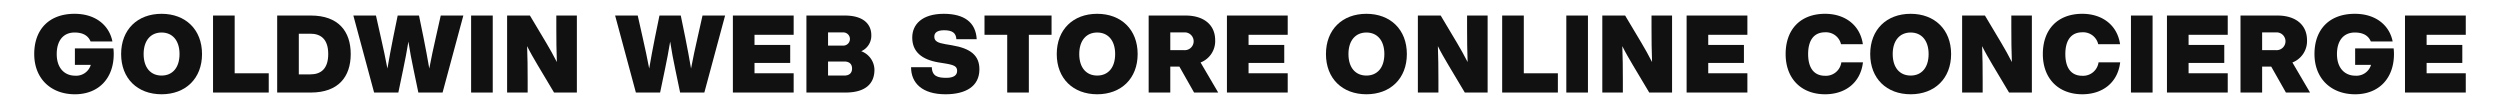 <svg id="レイヤー_1" data-name="レイヤー 1" xmlns="http://www.w3.org/2000/svg" viewBox="0 0 740 32"><defs><style>.cls-1{fill:#111;}.cls-2{fill:none;}</style></defs><path class="cls-1" d="M84.314,297.285c0,7.203-4.482,11.908-11.493,11.908-7.139,0-12.036-4.674-12.036-11.908,0-7.299,4.417-11.909,11.94-11.909,6.402,0,10.309,3.586,11.204,8.195H77.463c-.608-1.504-1.985-2.657-4.738-2.657-3.266,0-5.282,2.337-5.282,6.371,0,4.514,2.657,6.402,5.378,6.402a4.506,4.506,0,0,0,4.706-3.201H72.821V295.62H84.217A14.413,14.413,0,0,1,84.314,297.285Z" transform="translate(-50.652 -281.29)"/><path class="cls-1" d="M86.506,297.285c0-7.267,4.865-11.909,11.973-11.909,7.074,0,11.973,4.643,11.973,11.909s-4.898,11.908-11.973,11.908C91.371,309.193,86.506,304.552,86.506,297.285Zm17.287,0c0-4.034-2.113-6.371-5.314-6.371s-5.314,2.337-5.314,6.371c0,4.065,2.113,6.37,5.314,6.37S103.793,301.35,103.793,297.285Z" transform="translate(-50.652 -281.29)"/><path class="cls-1" d="M130.199,302.983v5.698H113.712v-22.793h6.402v17.095Z" transform="translate(-50.652 -281.29)"/><path class="cls-1" d="M154.466,297.285c0,6.723-3.649,11.396-11.812,11.396h-9.956v-22.793h9.956C150.817,285.889,154.466,290.562,154.466,297.285Zm-6.658,0c0-4.45-2.241-6.019-5.282-6.019H139.1v12.037h3.426C145.567,303.303,147.808,301.734,147.808,297.285Z" transform="translate(-50.652 -281.29)"/><path class="cls-1" d="M187.801,285.889l-6.146,22.793h-7.171l-1.409-6.755c-.576-2.753-1.12-5.538-1.536-8.323-.448,2.785-.992,5.57-1.569,8.323l-1.408,6.755H161.39l-6.146-22.793h6.69l1.473,6.562c.673,3.009,1.377,6.146,1.921,9.124.513-2.978,1.089-6.115,1.697-9.124l1.344-6.562h6.307l1.345,6.562c.608,3.009,1.185,6.146,1.697,9.124.544-2.978,1.248-6.115,1.92-9.124l1.473-6.562Z" transform="translate(-50.652 -281.29)"/><path class="cls-1" d="M190.102,285.889h6.402v22.793h-6.402Z" transform="translate(-50.652 -281.29)"/><path class="cls-1" d="M221.406,285.889v22.793h-6.755l-4.834-8.1c-1.185-2.017-2.177-3.682-3.137-5.634.128,3.393.16,6.434.16,10.02v3.714h-6.083v-22.793h6.755l4.834,8.099c.929,1.569,2.145,3.682,3.137,5.667-.128-3.393-.159-6.467-.159-10.053v-3.713Z" transform="translate(-50.652 -281.29)"/><path class="cls-1" d="M265.282,285.889l-6.146,22.793h-7.17l-1.408-6.755c-.576-2.753-1.121-5.538-1.537-8.323-.449,2.785-.992,5.57-1.568,8.323l-1.408,6.755h-7.172l-6.146-22.793h6.691l1.473,6.562c.672,3.009,1.375,6.146,1.92,9.124.512-2.978,1.088-6.115,1.697-9.124l1.344-6.562h6.307l1.346,6.562c.607,3.009,1.184,6.146,1.695,9.124.545-2.978,1.248-6.115,1.922-9.124l1.473-6.562Z" transform="translate(-50.652 -281.29)"/><path class="cls-1" d="M273.987,291.587v3.009h10.565V299.91H273.987v3.073h11.588v5.698h-17.99v-22.793h17.99v5.698Z" transform="translate(-50.652 -281.29)"/><path class="cls-1" d="M309.487,301.959c0,4.033-2.592,6.723-8.578,6.723H289.352v-22.793h11.332c5.922,0,7.875,2.881,7.875,5.794a5.022,5.022,0,0,1-2.977,4.771A5.947,5.947,0,0,1,309.487,301.959Zm-13.732-11.076v3.905h4.48a1.953,1.953,0,1,0,0-3.905ZM302.86,301.575c0-1.377-.863-2.081-2.305-2.081h-4.801v4.161h4.801C301.996,303.655,302.86,302.951,302.86,301.575Z" transform="translate(-50.652 -281.29)"/><path class="cls-1" d="M320.327,301.19h6.146c.064,2.69,1.824,3.138,4.289,3.138,2.178,0,3.201-.768,3.201-2.049,0-1.312-.799-1.761-3.584-2.209l-1.793-.288c-5.154-.833-7.908-3.233-7.908-7.363,0-3.938,2.945-7.043,9.348-7.043,6.02,0,9.477,2.529,9.732,7.523h-6.018c-.098-1.793-1.121-2.657-3.619-2.657-2.016,0-2.912.704-2.912,1.889,0,1.377,1.057,1.856,3.328,2.241l1.891.32c5.568.928,8.131,3.041,8.131,7.106,0,5.09-4.098,7.395-10.053,7.395C323.623,309.193,320.327,305.864,320.327,301.19Z" transform="translate(-50.652 -281.29)"/><path class="cls-1" d="M361.912,291.587H355.19v17.095h-6.402V291.587h-6.723v-5.698h19.848Z" transform="translate(-50.652 -281.29)"/><path class="cls-1" d="M363.45,297.285c0-7.267,4.865-11.909,11.973-11.909,7.074,0,11.973,4.643,11.973,11.909s-4.898,11.908-11.973,11.908C368.315,309.193,363.45,304.552,363.45,297.285Zm17.287,0c0-4.034-2.113-6.371-5.314-6.371s-5.314,2.337-5.314,6.371c0,4.065,2.113,6.37,5.314,6.37S380.737,301.35,380.737,297.285Z" transform="translate(-50.652 -281.29)"/><path class="cls-1" d="M399.746,300.998h-2.688v7.684h-6.402v-22.793h10.947c5.25,0,8.74,2.657,8.74,7.299a6.776,6.776,0,0,1-4.322,6.595l5.219,8.9h-7.139Zm-2.688-4.865h4.064a2.634,2.634,0,1,0,0-5.25h-4.064Z" transform="translate(-50.652 -281.29)"/><path class="cls-1" d="M420.227,291.587v3.009h10.564V299.91H420.227v3.073h11.588v5.698h-17.99v-22.793h17.99v5.698Z" transform="translate(-50.652 -281.29)"/><path class="cls-1" d="M443.135,297.285c0-7.267,4.865-11.909,11.973-11.909,7.074,0,11.973,4.643,11.973,11.909s-4.898,11.908-11.973,11.908C448,309.193,443.135,304.552,443.135,297.285Zm17.287,0c0-4.034-2.113-6.371-5.314-6.371s-5.314,2.337-5.314,6.371c0,4.065,2.113,6.37,5.314,6.37S460.422,301.35,460.422,297.285Z" transform="translate(-50.652 -281.29)"/><path class="cls-1" d="M490.989,285.889v22.793h-6.754l-4.834-8.1c-1.184-2.017-2.176-3.682-3.137-5.634.127,3.393.16,6.434.16,10.02v3.714h-6.082v-22.793h6.754l4.834,8.099c.928,1.569,2.144,3.682,3.137,5.667-.127-3.393-.16-6.467-.16-10.053v-3.713Z" transform="translate(-50.652 -281.29)"/><path class="cls-1" d="M511.782,302.983v5.698H495.295v-22.793h6.402v17.095Z" transform="translate(-50.652 -281.29)"/><path class="cls-1" d="M514.282,285.889h6.402v22.793h-6.402Z" transform="translate(-50.652 -281.29)"/><path class="cls-1" d="M545.582,285.889v22.793h-6.754l-4.834-8.1c-1.184-2.017-2.176-3.682-3.137-5.634.127,3.393.16,6.434.16,10.02v3.714h-6.082v-22.793H531.69l4.834,8.099c.928,1.569,2.144,3.682,3.137,5.667-.127-3.393-.16-6.467-.16-10.053v-3.713Z" transform="translate(-50.652 -281.29)"/><path class="cls-1" d="M556.291,291.587v3.009h10.565V299.91H556.291v3.073h11.588v5.698h-17.99v-22.793h17.99v5.698Z" transform="translate(-50.652 -281.29)"/><path class="cls-1" d="M579.2,297.285c0-7.299,4.385-11.909,11.684-11.909,5.764,0,10.342,3.233,11.174,8.996H595.59a4.569,4.569,0,0,0-4.707-3.522c-3.361,0-5.025,2.433-5.025,6.435,0,4.033,1.664,6.434,5.025,6.434a4.603,4.603,0,0,0,4.803-3.97h6.402c-.736,6.114-5.314,9.443-11.205,9.443C583.84,309.193,579.2,304.584,579.2,297.285Z" transform="translate(-50.652 -281.29)"/><path class="cls-1" d="M604.235,297.285c0-7.267,4.865-11.909,11.973-11.909,7.074,0,11.973,4.643,11.973,11.909s-4.898,11.908-11.973,11.908C609.1,309.193,604.235,304.552,604.235,297.285Zm17.287,0c0-4.034-2.113-6.371-5.314-6.371s-5.314,2.337-5.314,6.371c0,4.065,2.113,6.37,5.314,6.37S621.522,301.35,621.522,297.285Z" transform="translate(-50.652 -281.29)"/><path class="cls-1" d="M652.086,285.889v22.793h-6.754l-4.834-8.1c-1.184-2.017-2.176-3.682-3.137-5.634.127,3.393.16,6.434.16,10.02v3.714H631.44v-22.793h6.754l4.834,8.099c.928,1.569,2.144,3.682,3.137,5.667-.127-3.393-.16-6.467-.16-10.053v-3.713Z" transform="translate(-50.652 -281.29)"/><path class="cls-1" d="M655.334,297.285c0-7.299,4.385-11.909,11.684-11.909,5.764,0,10.342,3.233,11.174,8.996h-6.467a4.569,4.569,0,0,0-4.707-3.522c-3.361,0-5.025,2.433-5.025,6.435,0,4.033,1.664,6.434,5.025,6.434a4.603,4.603,0,0,0,4.803-3.97h6.402c-.736,6.114-5.314,9.443-11.205,9.443C659.975,309.193,655.334,304.584,655.334,297.285Z" transform="translate(-50.652 -281.29)"/><path class="cls-1" d="M681.414,285.889h6.402v22.793h-6.402Z" transform="translate(-50.652 -281.29)"/><path class="cls-1" d="M698.473,291.587v3.009h10.564V299.91H698.473v3.073h11.588v5.698h-17.99v-22.793h17.99v5.698Z" transform="translate(-50.652 -281.29)"/><path class="cls-1" d="M722.93,300.998h-2.688v7.684H713.84v-22.793h10.947c5.25,0,8.74,2.657,8.74,7.299a6.776,6.776,0,0,1-4.322,6.595l5.219,8.9h-7.139Zm-2.688-4.865h4.064a2.634,2.634,0,1,0,0-5.25h-4.064Z" transform="translate(-50.652 -281.29)"/><path class="cls-1" d="M759.266,297.285c0,7.203-4.482,11.908-11.492,11.908-7.139,0-12.037-4.674-12.037-11.908,0-7.299,4.418-11.909,11.941-11.909,6.402,0,10.307,3.586,11.203,8.195h-6.467c-.607-1.504-1.984-2.657-4.736-2.657-3.266,0-5.283,2.337-5.283,6.371,0,4.514,2.656,6.402,5.379,6.402a4.505,4.505,0,0,0,4.705-3.201h-4.705V295.62H759.17A14.412,14.412,0,0,1,759.266,297.285Z" transform="translate(-50.652 -281.29)"/><path class="cls-1" d="M768.932,291.587v3.009h10.564V299.91H768.932v3.073H780.52v5.698H762.53v-22.793h17.99v5.698Z" transform="translate(-50.652 -281.29)"/><rect class="cls-2" width="740" height="32"/></svg>